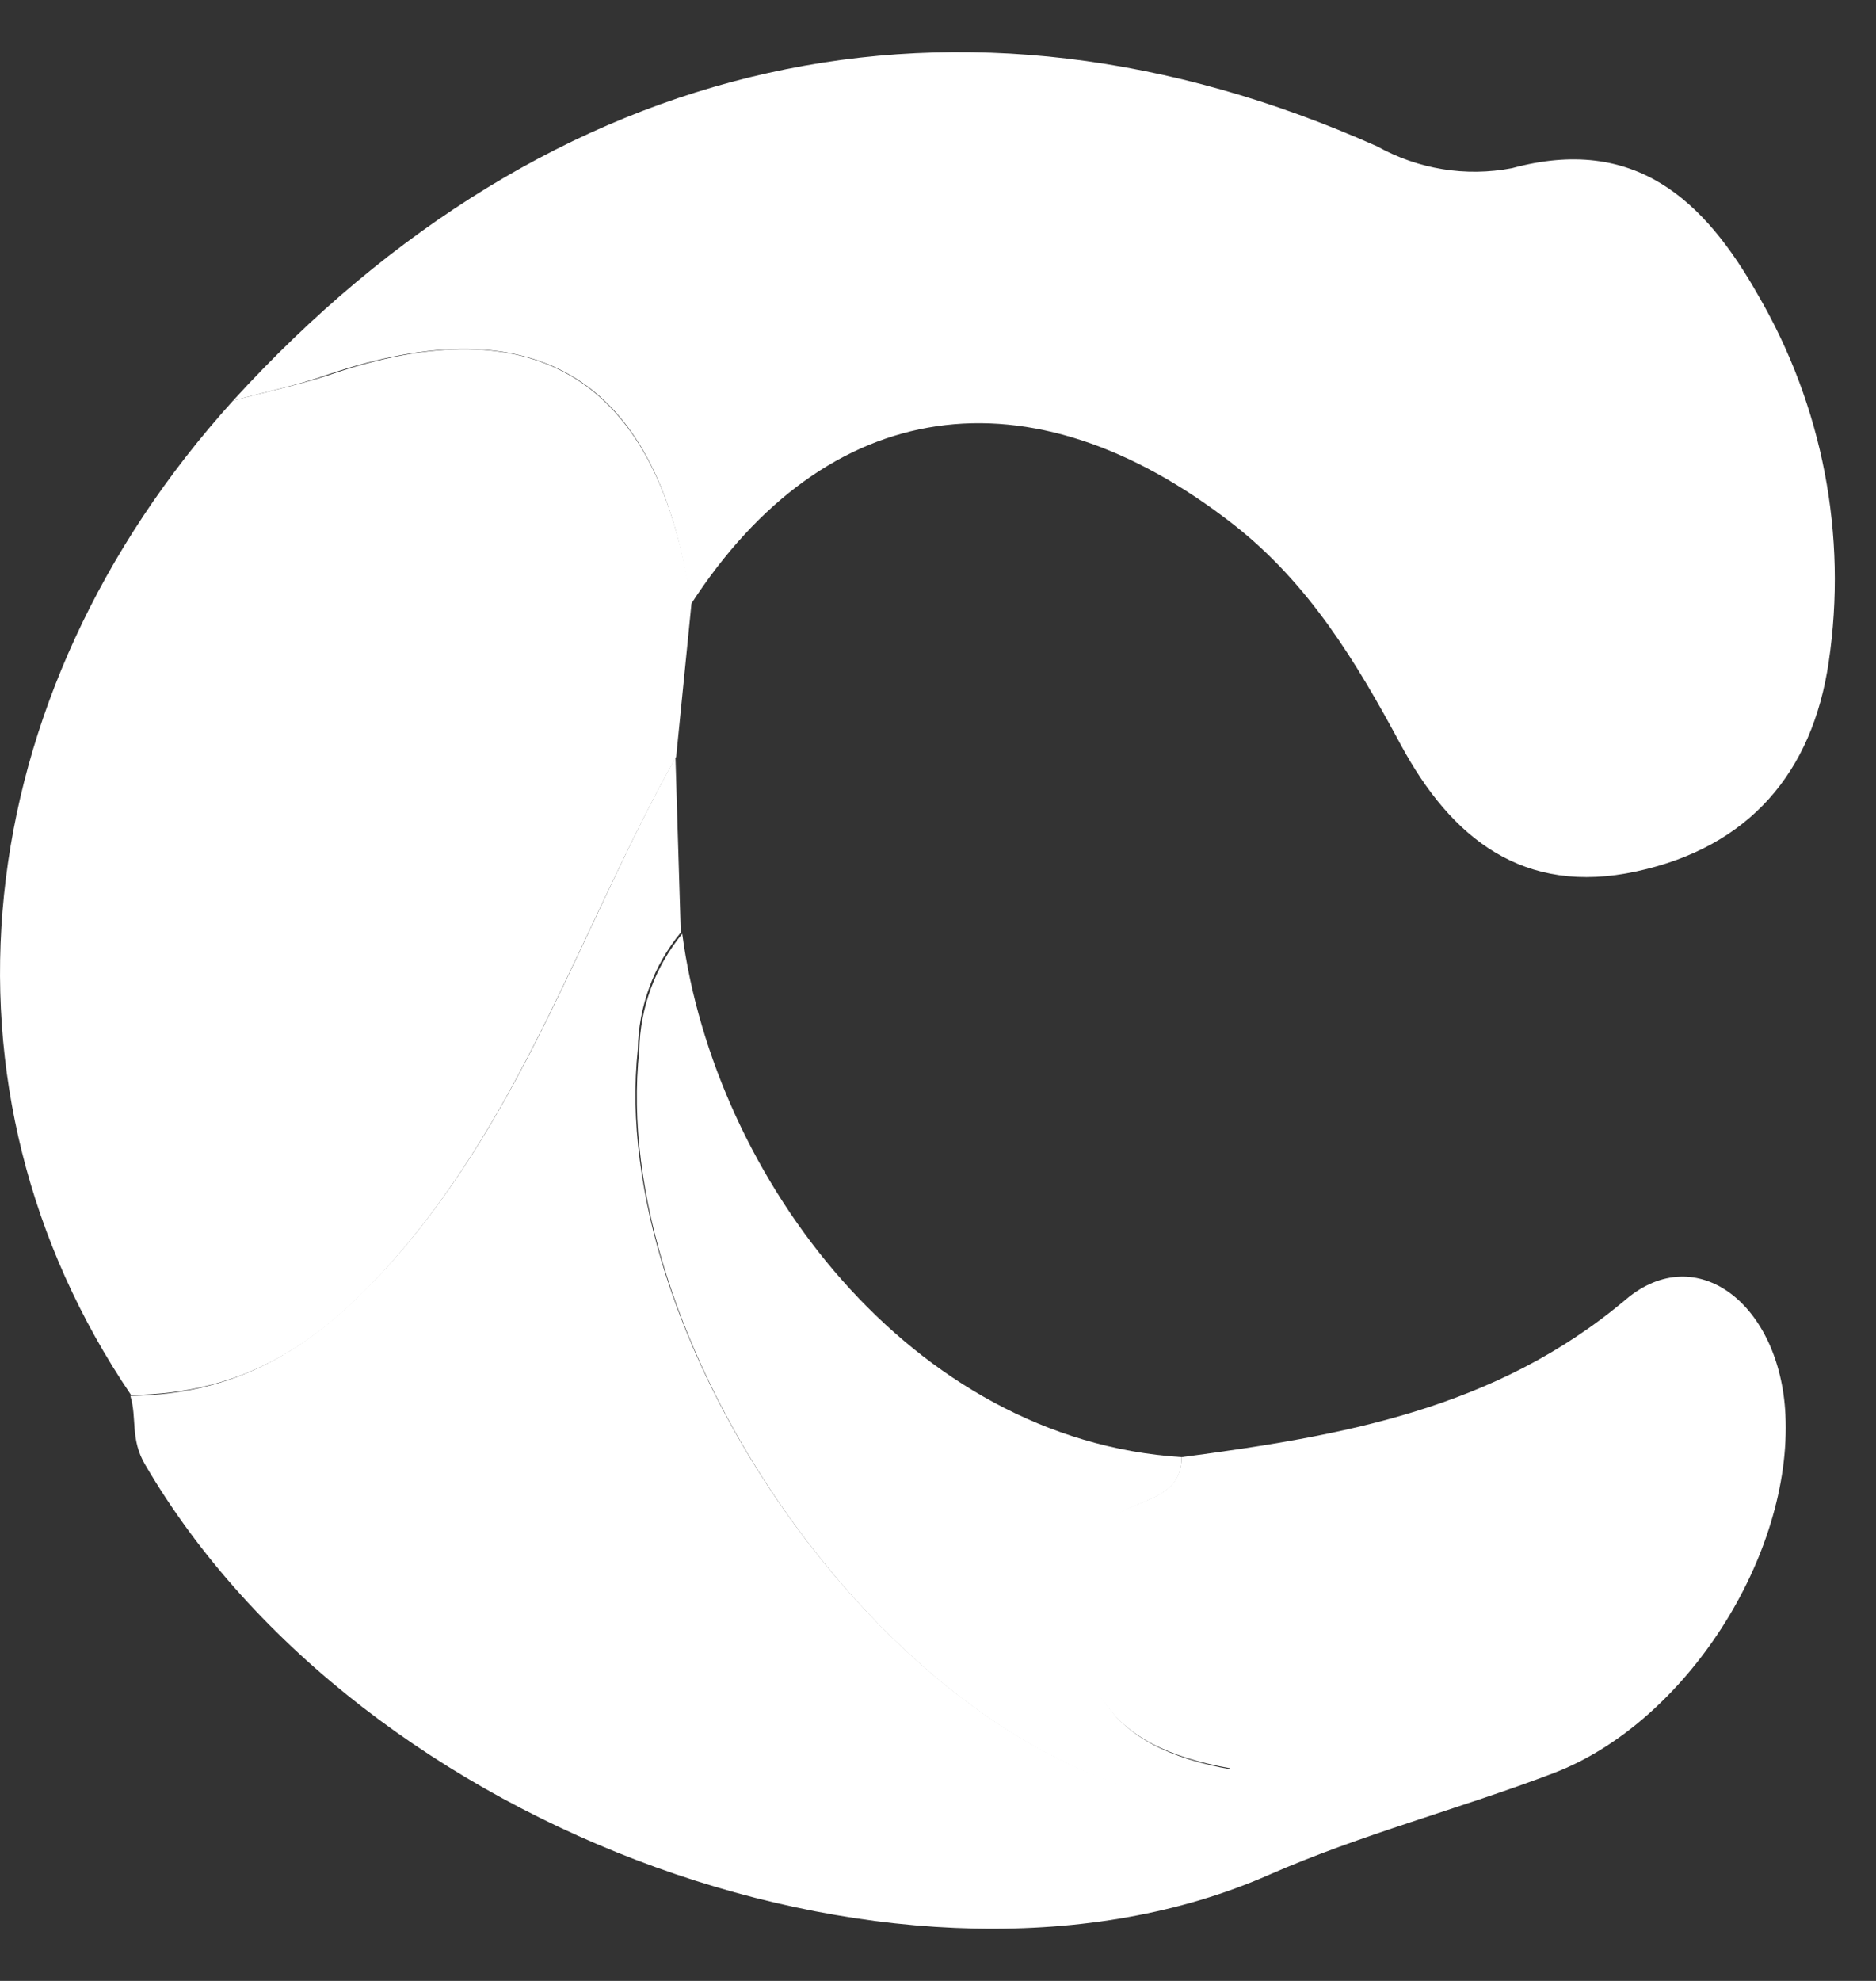 <svg width="18" height="19" viewBox="0 0 18 19" fill="none" xmlns="http://www.w3.org/2000/svg">
<rect x="0" y="0" width="18" height="19" fill="#333333" stroke="none"/>
<path d="M11.338 13.976C12.865 13.774 14.348 13.52 15.602 12.462C16.28 11.891 17.08 12.51 17.131 13.569C17.197 14.921 16.177 16.521 14.909 17.006C14.006 17.35 13.06 17.594 12.177 17.982C8.781 19.477 3.47 17.604 1.392 14.047C1.248 13.803 1.316 13.601 1.251 13.389C2.326 13.374 3.058 12.901 3.797 12.059C5.049 10.625 5.593 8.861 6.481 7.266L6.532 8.944C6.272 9.259 6.127 9.653 6.12 10.061C5.829 12.793 8.366 16.511 10.998 17.187C11.228 17.245 11.542 17.35 11.803 16.96C10.603 16.753 10.223 16.126 10.42 14.94C10.542 14.284 11.328 14.547 11.338 13.976Z" fill="white"/>
<path d="M2.236 3.843C5.286 0.499 9.213 -0.38 13.214 1.404C13.607 1.623 14.064 1.698 14.507 1.613C15.687 1.294 16.353 1.918 16.87 2.833C17.488 3.895 17.727 5.135 17.546 6.351C17.39 7.409 16.785 8.124 15.702 8.358C14.619 8.593 13.926 8.046 13.438 7.139C13.014 6.351 12.56 5.597 11.833 5.029C9.881 3.506 7.93 3.787 6.627 5.799C6.332 3.643 5.154 2.911 3.141 3.594C2.851 3.697 2.541 3.76 2.236 3.843Z" fill="white"/>
<path d="M2.236 3.843C2.541 3.76 2.851 3.697 3.151 3.599C5.154 2.909 6.322 3.655 6.634 5.795L6.488 7.258C5.593 8.854 5.049 10.617 3.805 12.052C3.073 12.898 2.341 13.367 1.258 13.381C-0.725 10.456 -0.337 6.692 2.236 3.843Z" fill="white"/>
<path d="M11.338 13.976C11.338 14.547 10.542 14.284 10.435 14.953C10.237 16.138 10.618 16.765 11.818 16.972C11.557 17.363 11.242 17.258 11.013 17.199C8.374 16.523 5.837 12.808 6.134 10.074C6.141 9.665 6.287 9.271 6.546 8.956C6.856 11.296 8.735 13.811 11.338 13.976Z" fill="white"/>
</svg>

